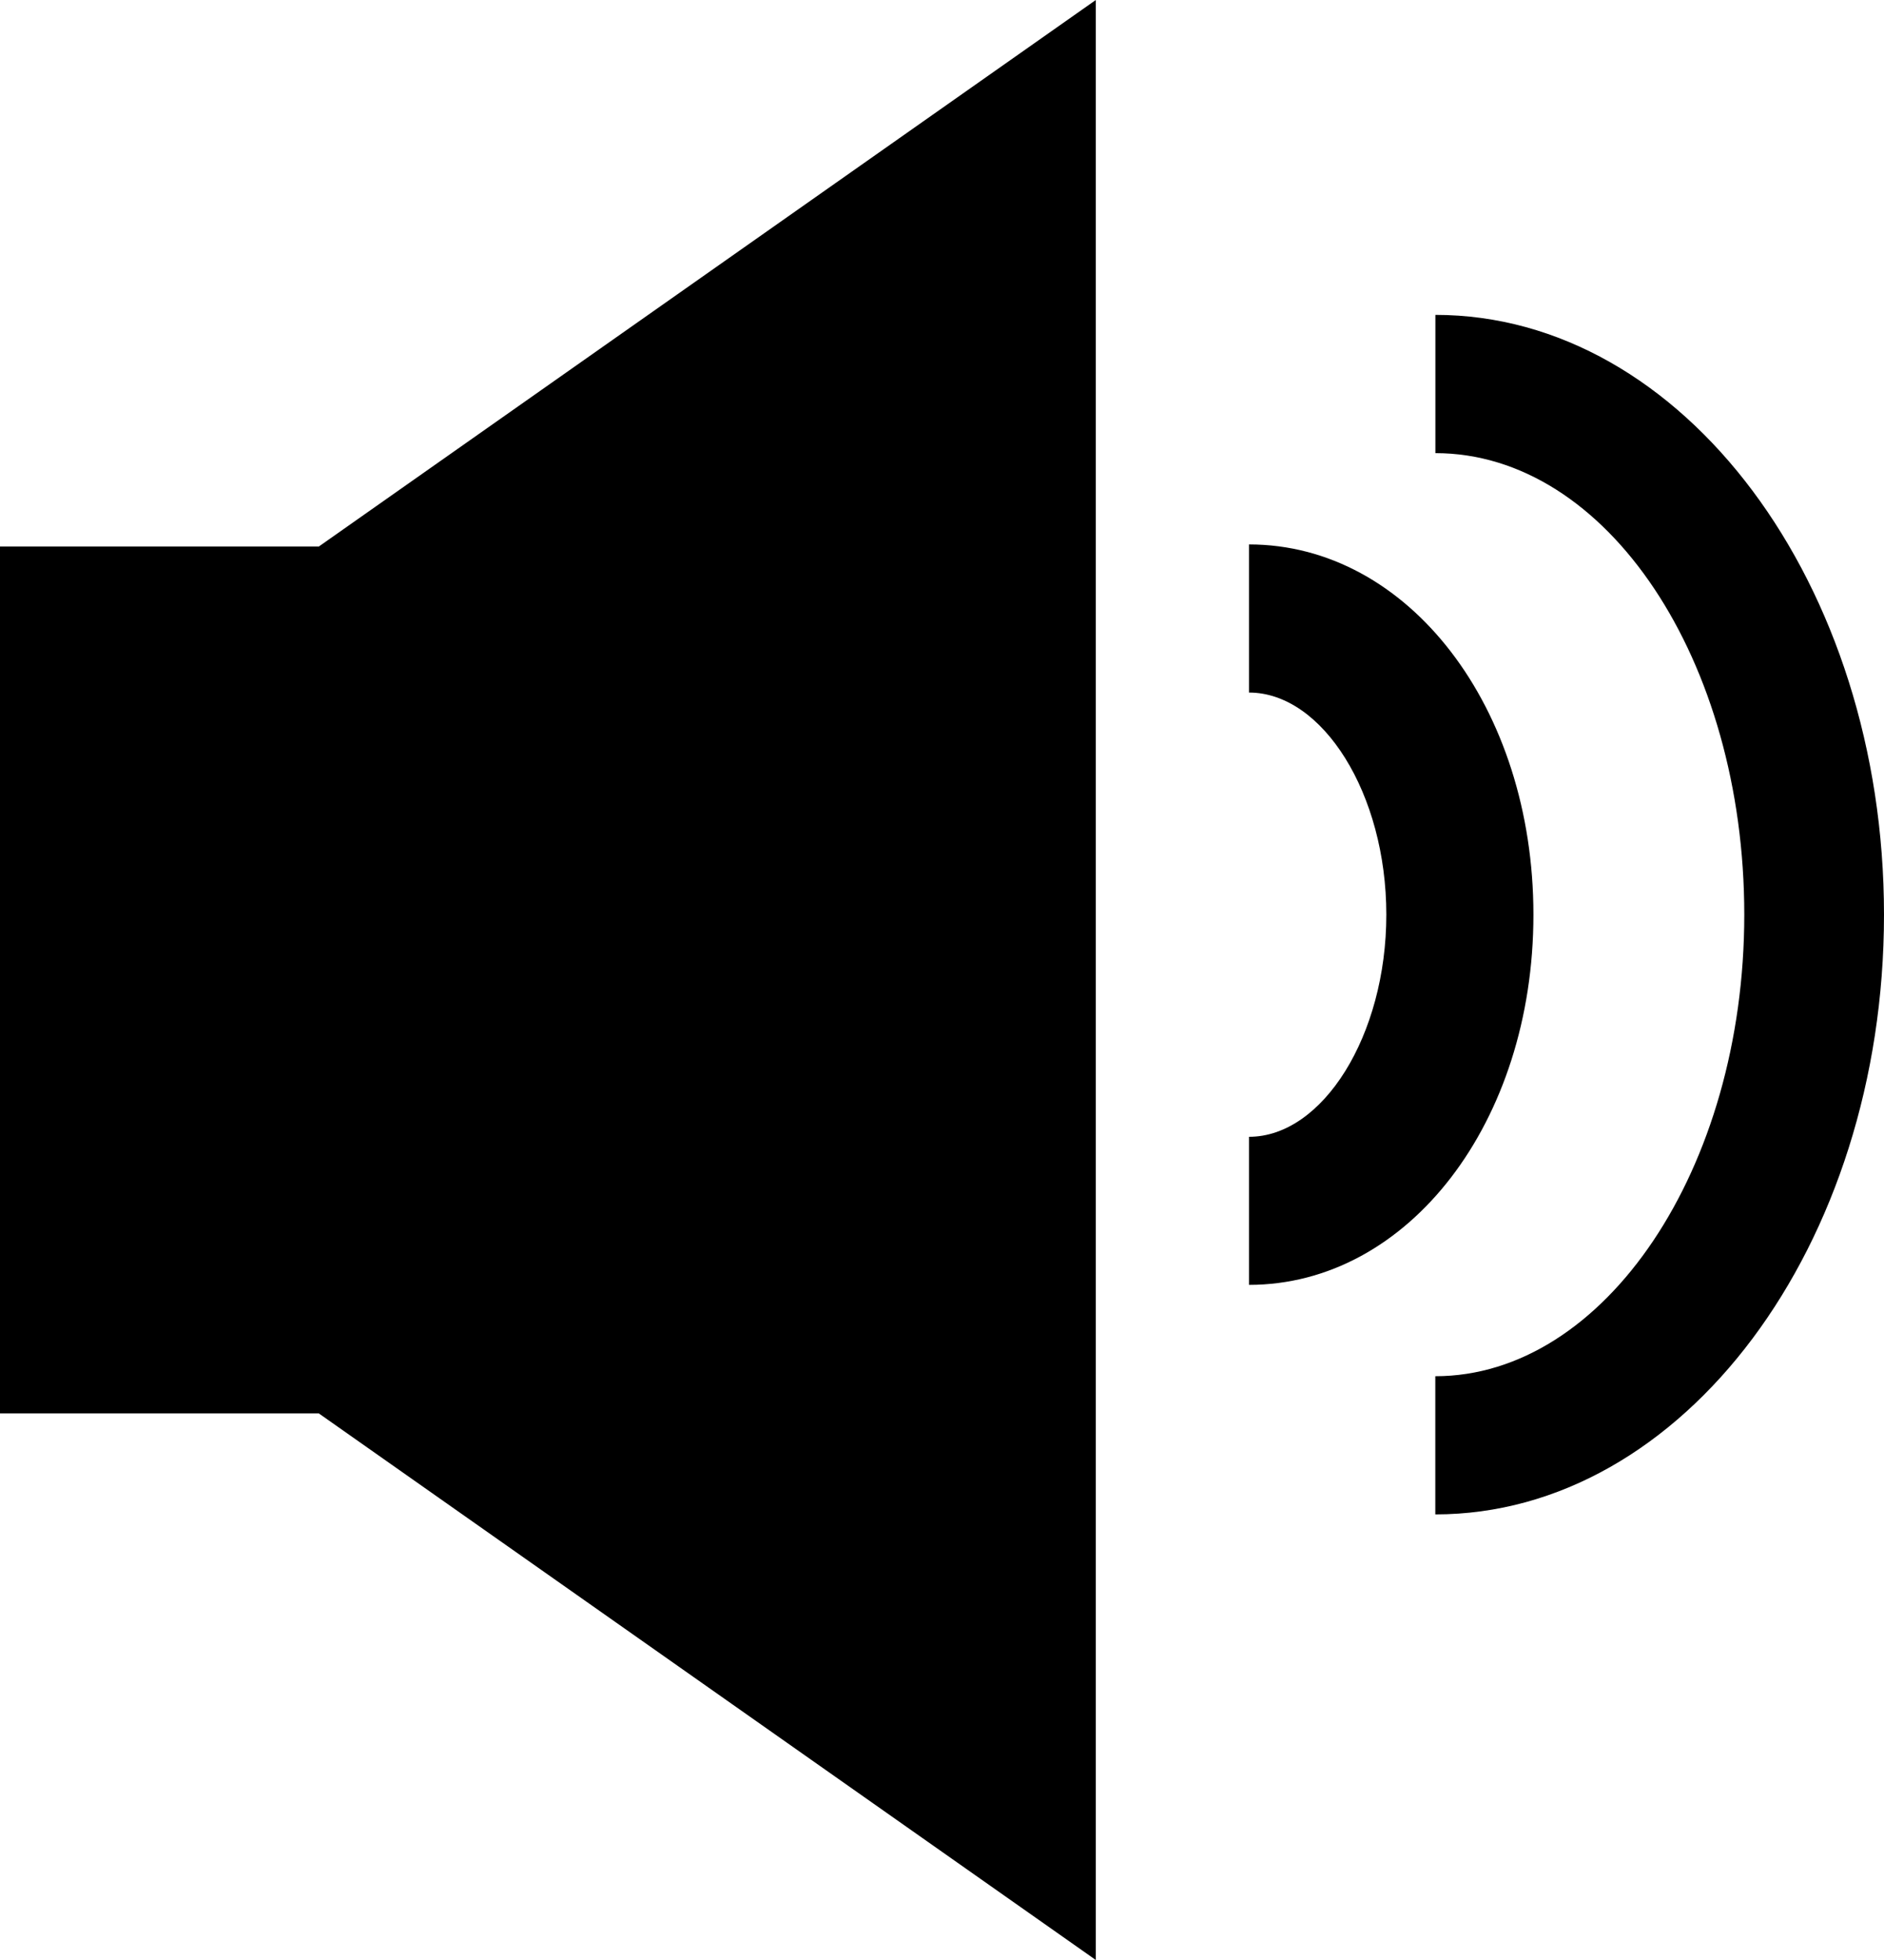 <svg xmlns="http://www.w3.org/2000/svg" width="25" height="26" viewBox="0 0 25 26">
    <path d="M4.229 7.251L14.541 0v26L4.23 18.749H0V7.25h4.229zm12.345-.029v1.965c.976 0 1.822 1.342 1.822 2.946 0 1.605-.846 2.947-1.822 2.947v1.964c2.115 0 3.774-2.16 3.774-4.91s-1.659-4.912-3.774-4.912zm2.473-3.045v1.834c2.277 0 4.099 2.75 4.099 6.122 0 3.373-1.855 6.123-4.1 6.123v1.833c3.286 0 5.954-3.568 5.954-7.956 0-4.387-2.668-7.956-5.953-7.956z"/>
</svg>
